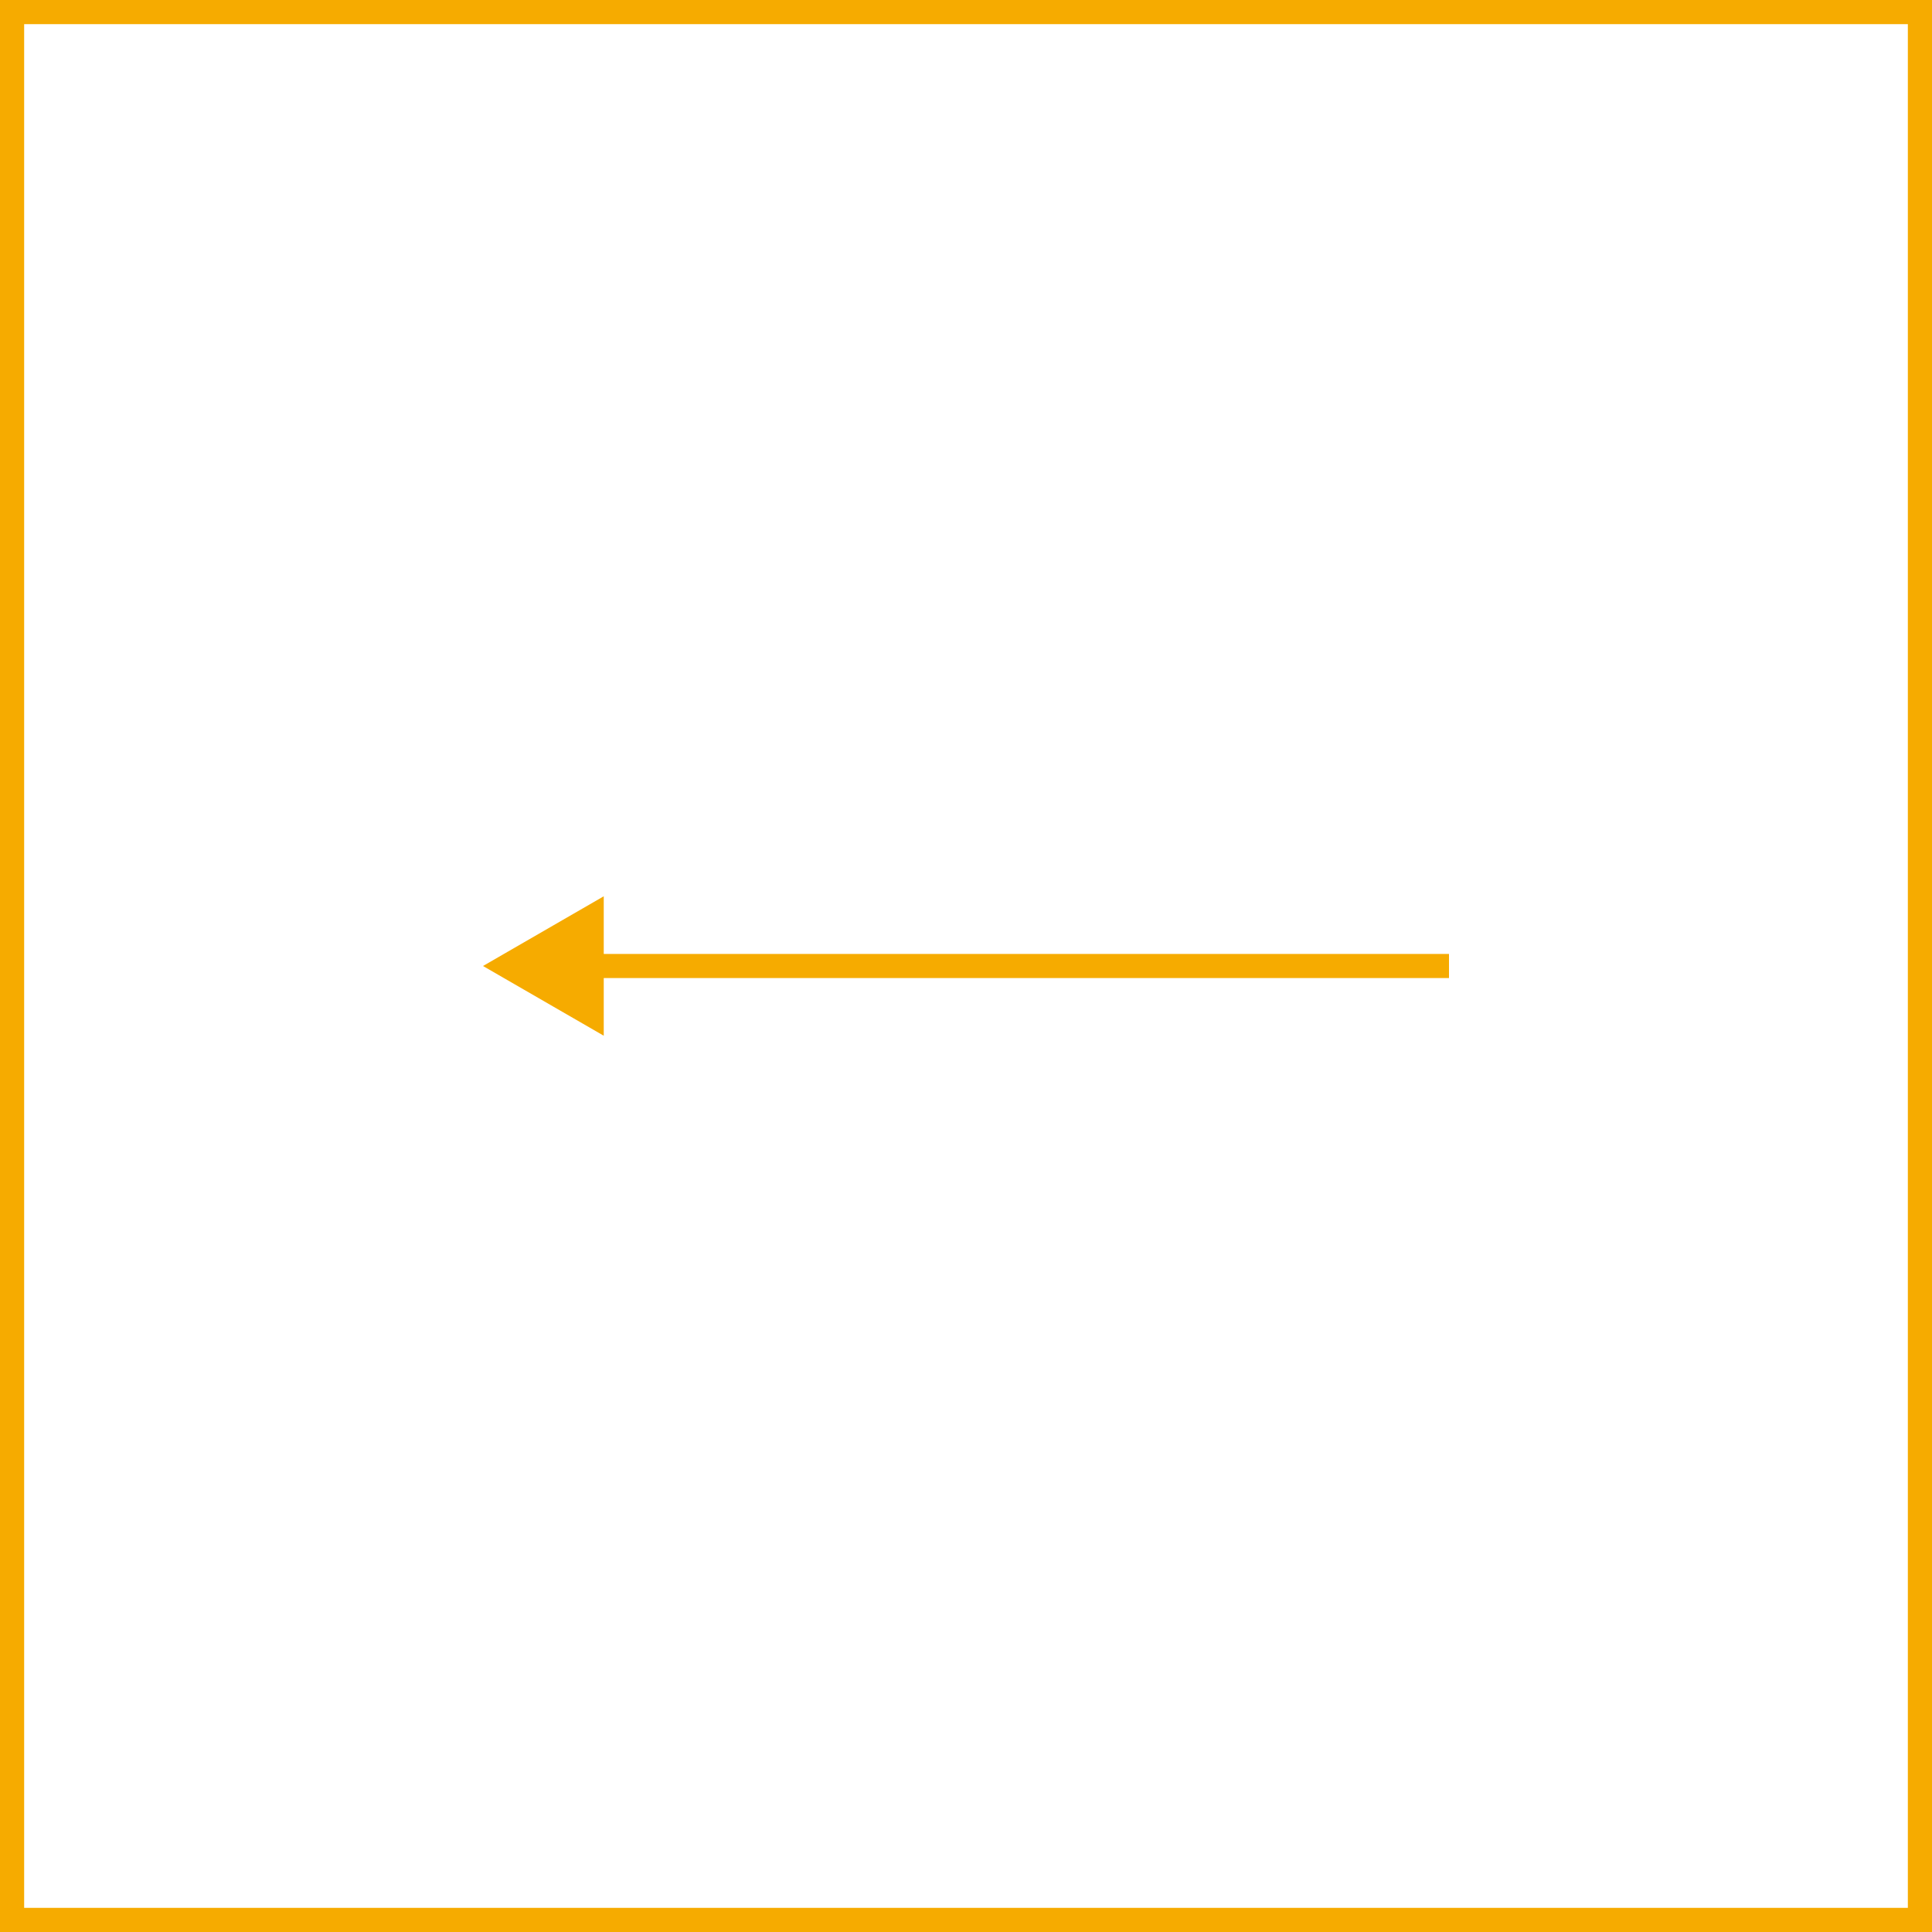 <svg width="80" height="80" viewBox="0 0 80 80" fill="none" xmlns="http://www.w3.org/2000/svg">
<rect x="0.5" y="0.5" width="79" height="79" stroke="#F6AB00"/>
<path d="M20 40L25 37.113V42.887L20 40ZM60 40.5H24.5V39.5H60V40.5Z" fill="#F6AB00"/>
</svg>
